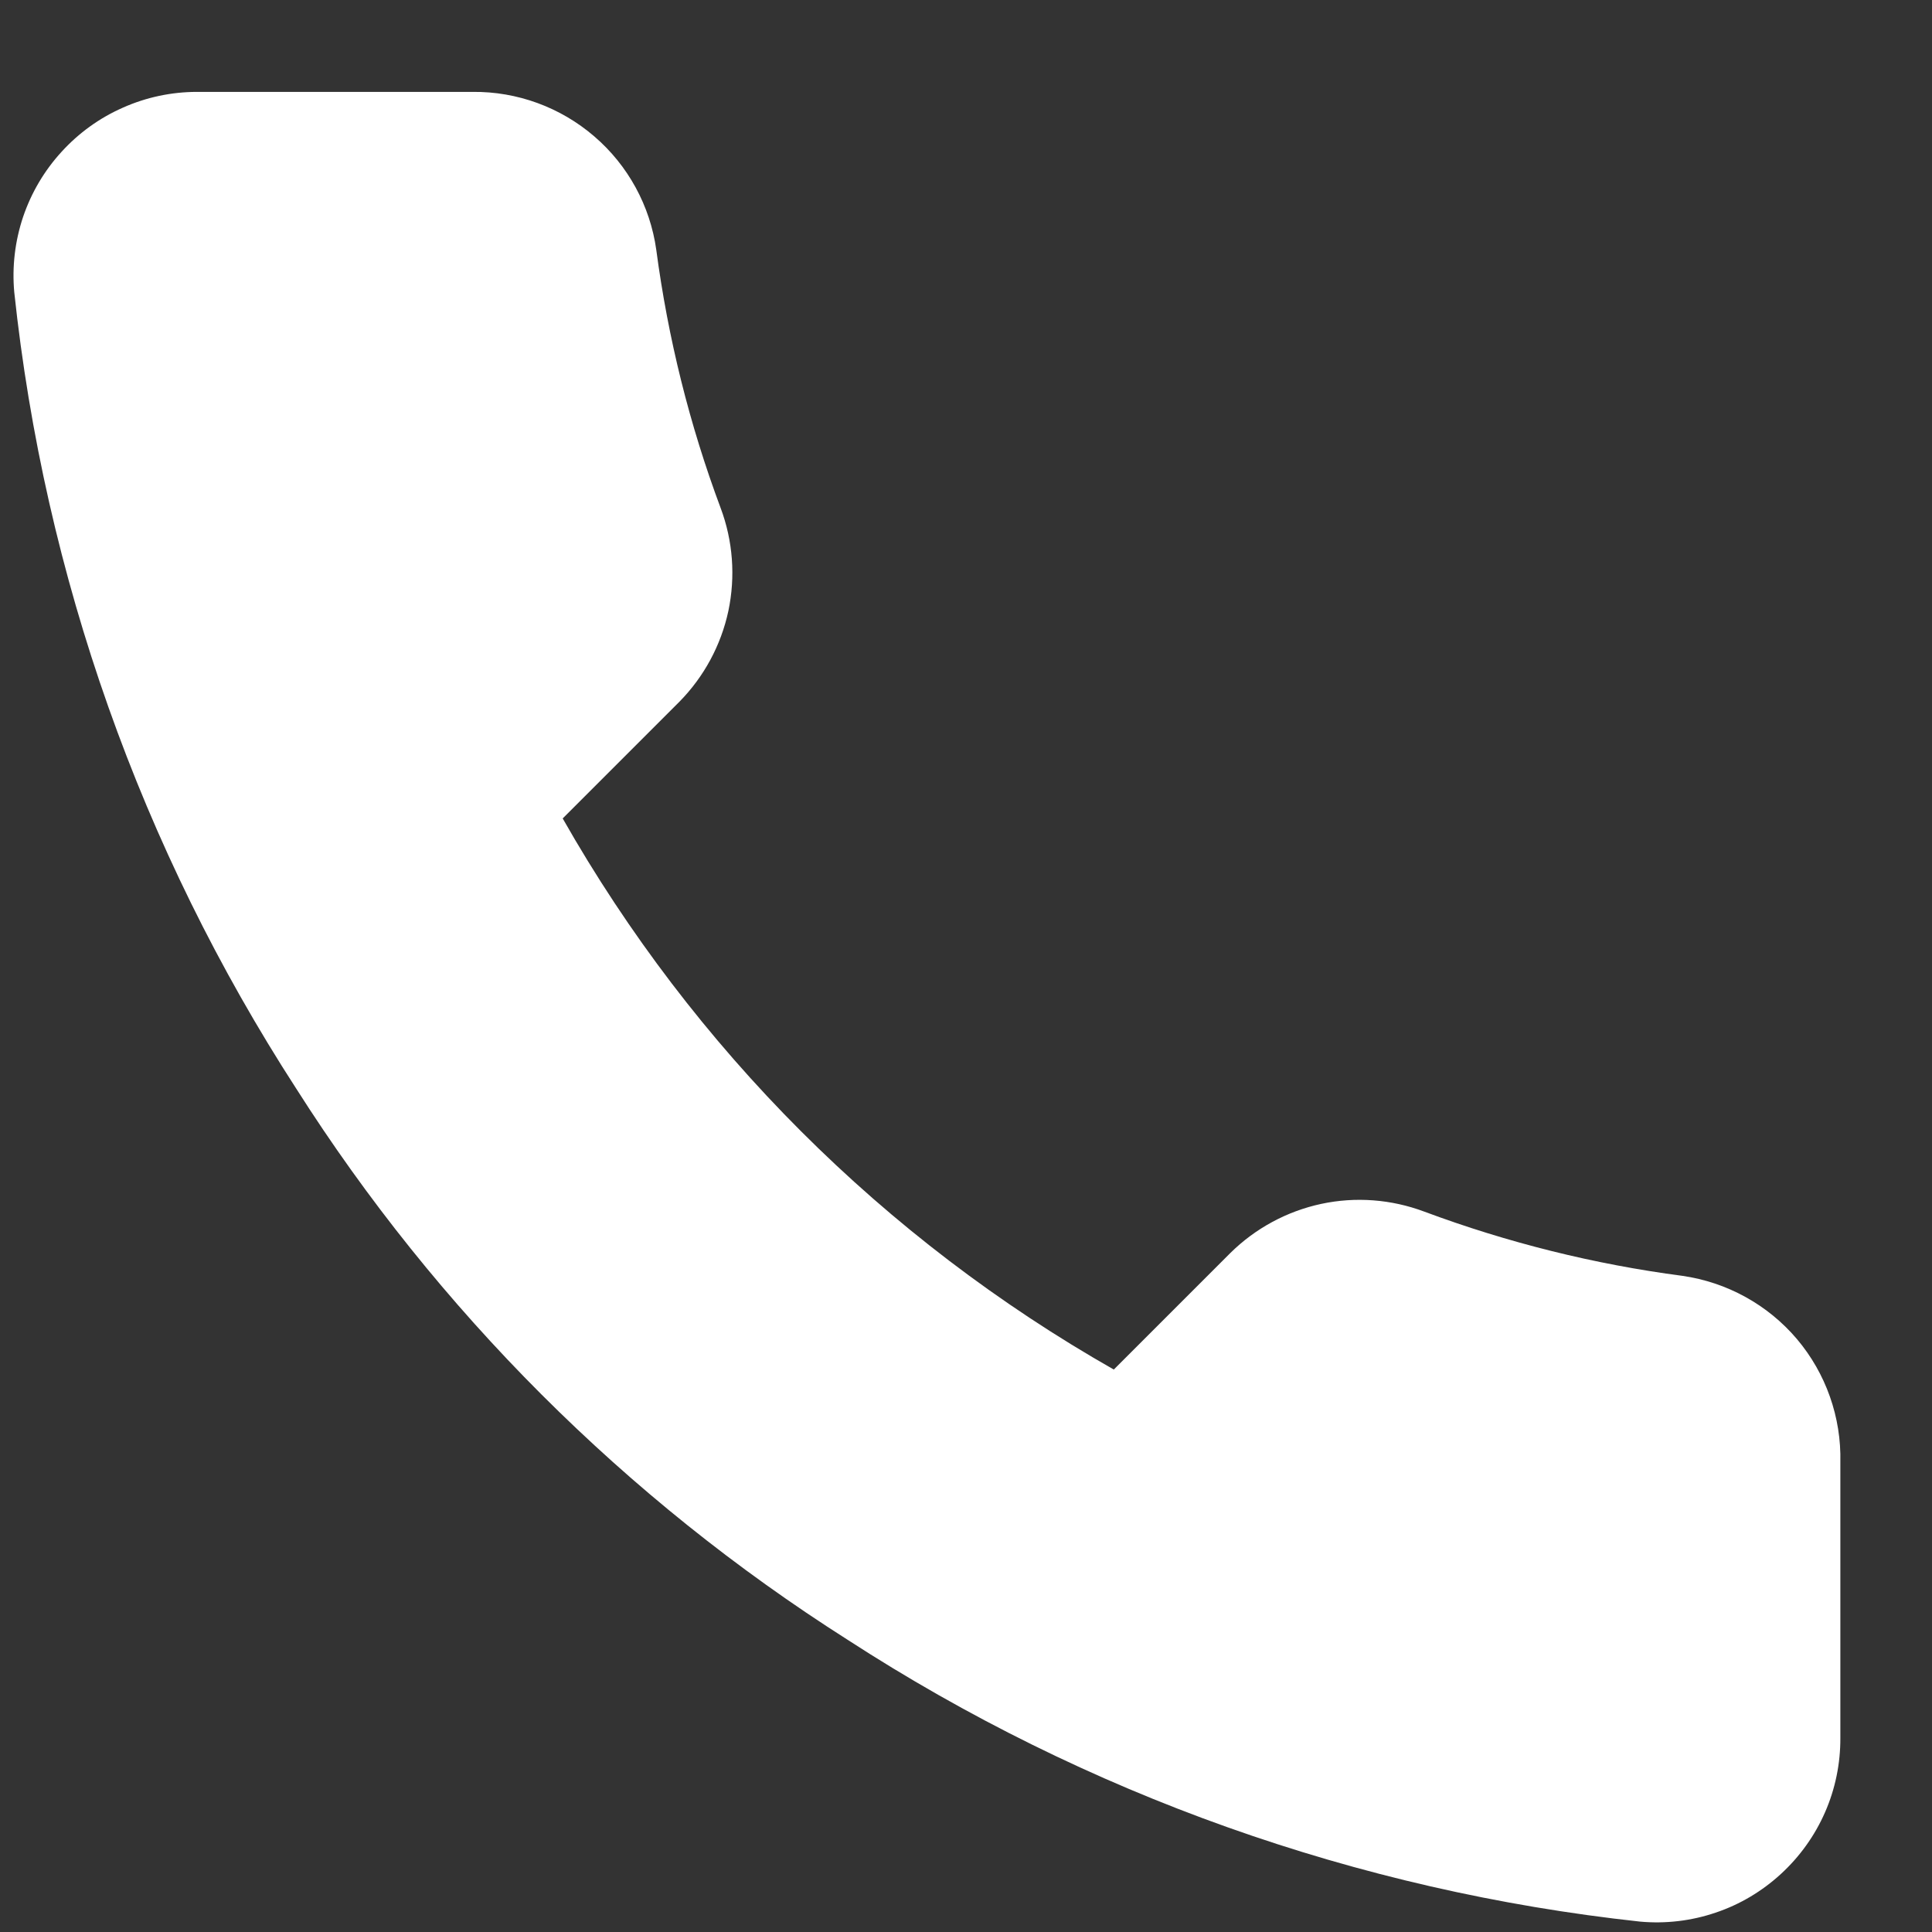 <svg width="16" height="16" viewBox="0 0 16 16" fill="none" xmlns="http://www.w3.org/2000/svg">
<rect x="0" y="0" width="16" height="16" fill="#333333" stroke="none"/>
<path d="M15.241 12.111V14.393C15.242 14.605 15.199 14.815 15.114 15.009C15.029 15.203 14.904 15.377 14.748 15.52C14.592 15.663 14.408 15.773 14.207 15.84C14.007 15.908 13.794 15.933 13.583 15.914C11.242 15.66 8.993 14.86 7.018 13.579C5.18 12.411 3.621 10.853 2.453 9.015C1.168 7.03 0.368 4.771 0.118 2.419C0.099 2.209 0.124 1.997 0.191 1.797C0.259 1.596 0.367 1.413 0.51 1.257C0.652 1.101 0.825 0.976 1.019 0.891C1.212 0.805 1.421 0.761 1.632 0.761H3.914C4.283 0.757 4.641 0.888 4.921 1.129C5.201 1.369 5.384 1.704 5.435 2.069C5.532 2.8 5.71 3.517 5.968 4.207C6.07 4.479 6.092 4.775 6.032 5.06C5.971 5.344 5.83 5.605 5.626 5.812L4.66 6.778C5.742 8.683 7.319 10.259 9.224 11.342L10.19 10.376C10.397 10.172 10.658 10.031 10.942 9.97C11.227 9.909 11.523 9.932 11.795 10.034C12.485 10.291 13.202 10.47 13.933 10.566C14.302 10.619 14.64 10.805 14.881 11.089C15.122 11.374 15.25 11.738 15.241 12.111Z" fill="white"/>
</svg>

